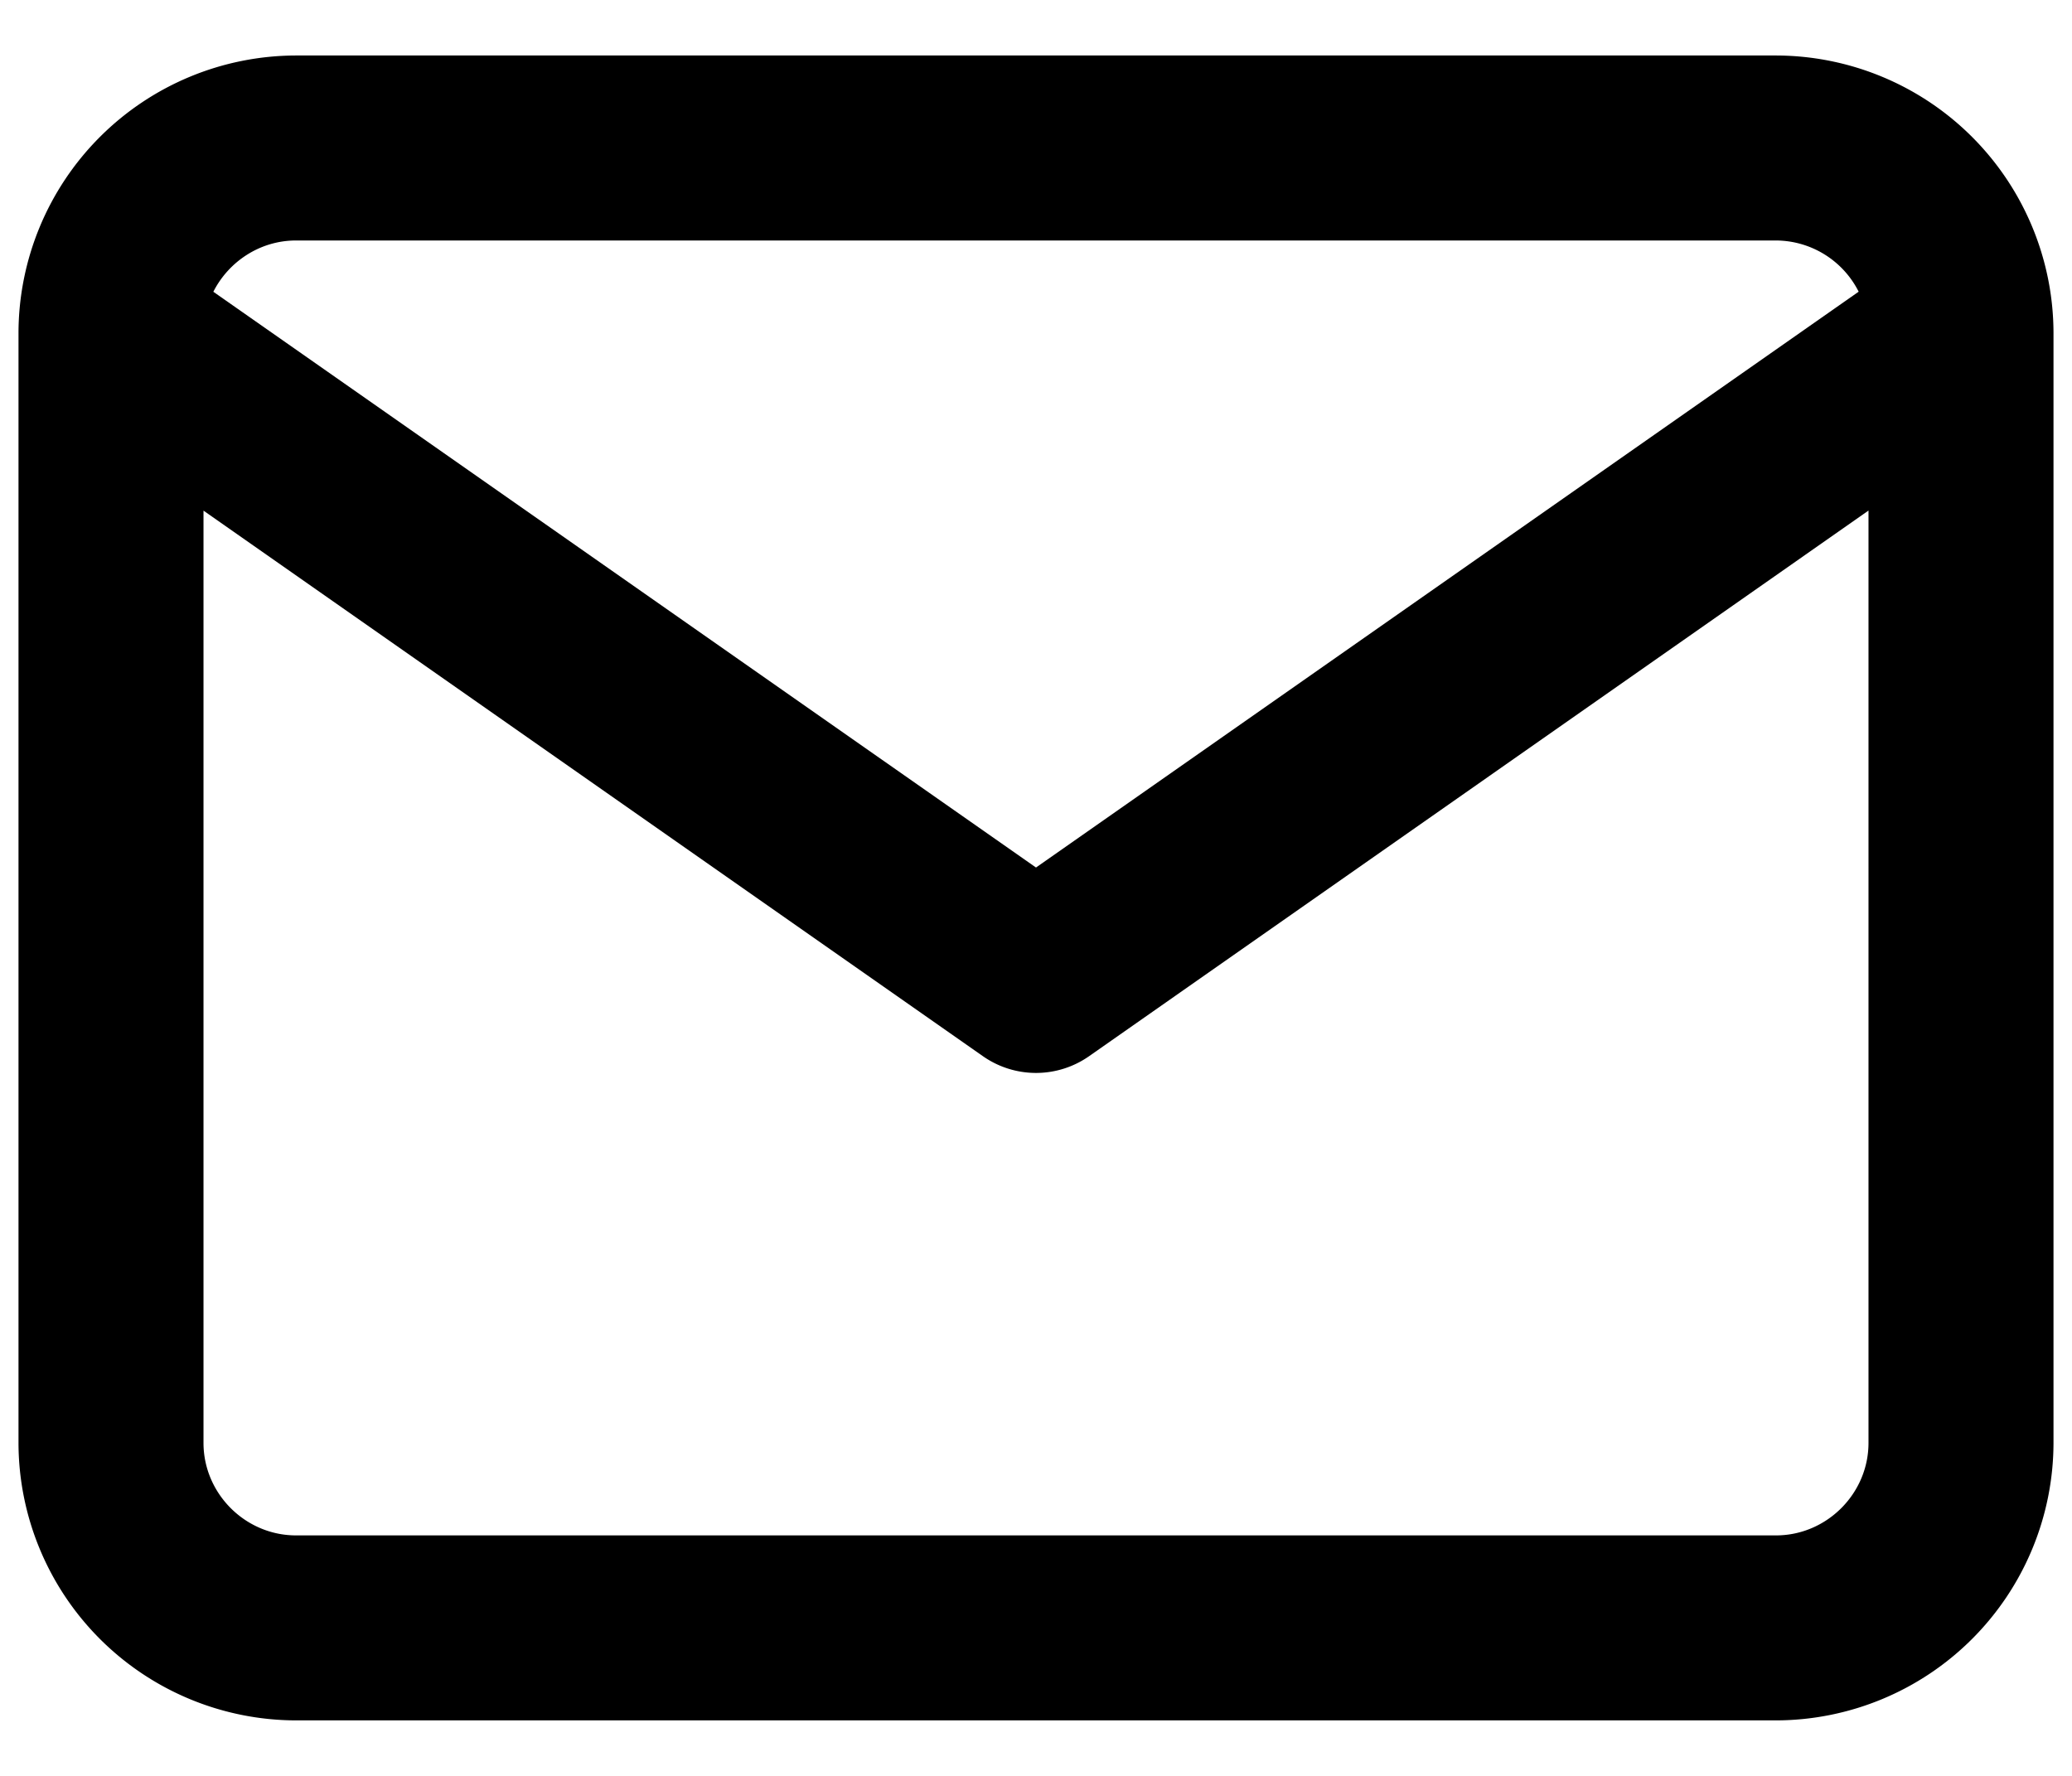 <svg xmlns="http://www.w3.org/2000/svg" xmlns:xlink="http://www.w3.org/1999/xlink" width="28" height="24"><defs><filter id="a"><feColorMatrix in="SourceGraphic" values="0 0 0 0 1 0 0 0 0 1 0 0 0 0 1 0 0 0 1 0"/></filter><path id="b" d="M25 3.75a3.757 3.757 0 013.75 3.75v15A3.757 3.757 0 0125 26.25H5a3.757 3.757 0 01-3.75-3.75v-15A3.757 3.757 0 015 3.75h20zm1.25 6.15l-10.533 7.374a1.25 1.25 0 01-1.434 0L3.75 9.901V22.5c0 .685.565 1.25 1.25 1.25h20c.685 0 1.25-.565 1.25-1.25V9.9zM25 6.25H5c-.485 0-.91.284-1.117.693L15 14.724l11.117-7.782A1.257 1.257 0 0025 6.25z"/></defs><g fill="none" fill-rule="evenodd" filter="url(#a)" transform="translate(-1 -3)"><use fill="#000" fill-rule="nonzero" xlink:href="#b"/></g></svg>